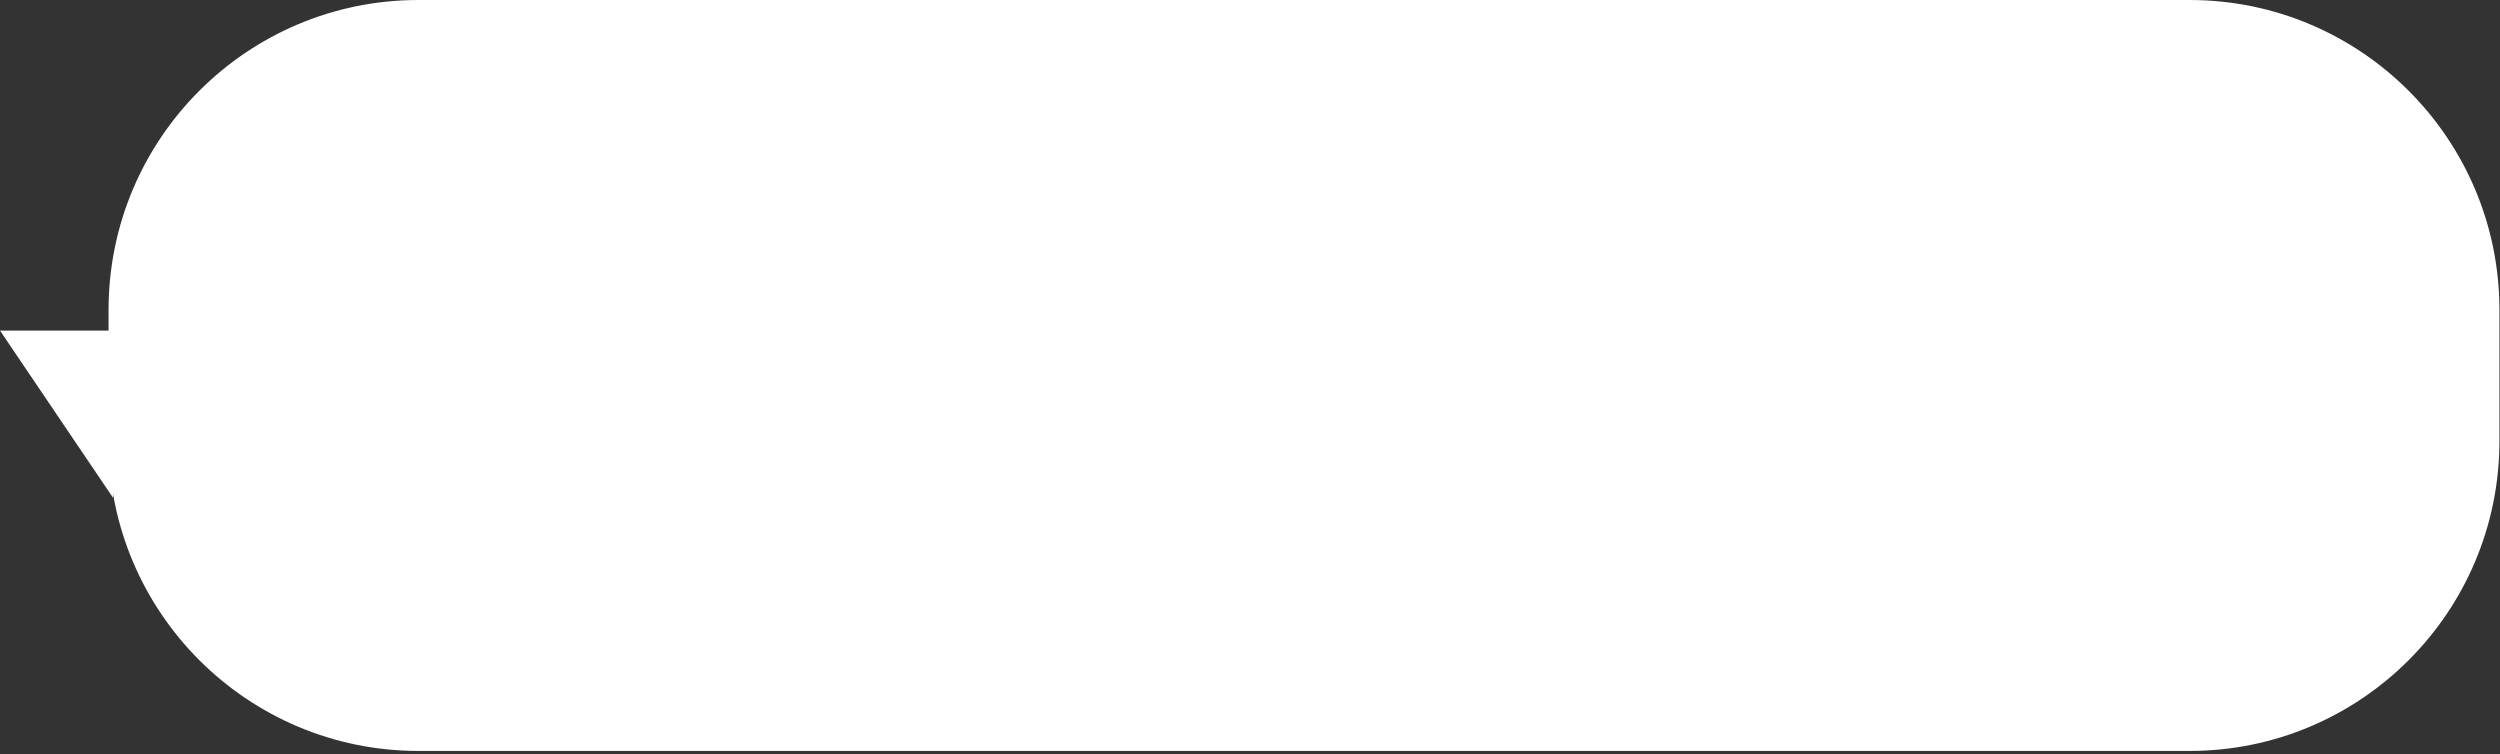 <?xml version="1.0" encoding="UTF-8"?> <svg xmlns="http://www.w3.org/2000/svg" width="242" height="73" viewBox="0 0 242 73" fill="none"><rect x="0" y="0" width="242" height="73" fill="#333333" stroke="none"/><path d="M241.945 30C241.945 13.431 228.514 0 211.945 0H40.508C23.94 0 10.508 13.431 10.508 30V42.691C10.508 59.26 23.94 72.691 40.508 72.691H211.945C228.514 72.691 241.945 59.26 241.945 42.691V30Z" fill="white"></path><path d="M0 32H10.945V48.189L0 32Z" fill="white"></path></svg> 